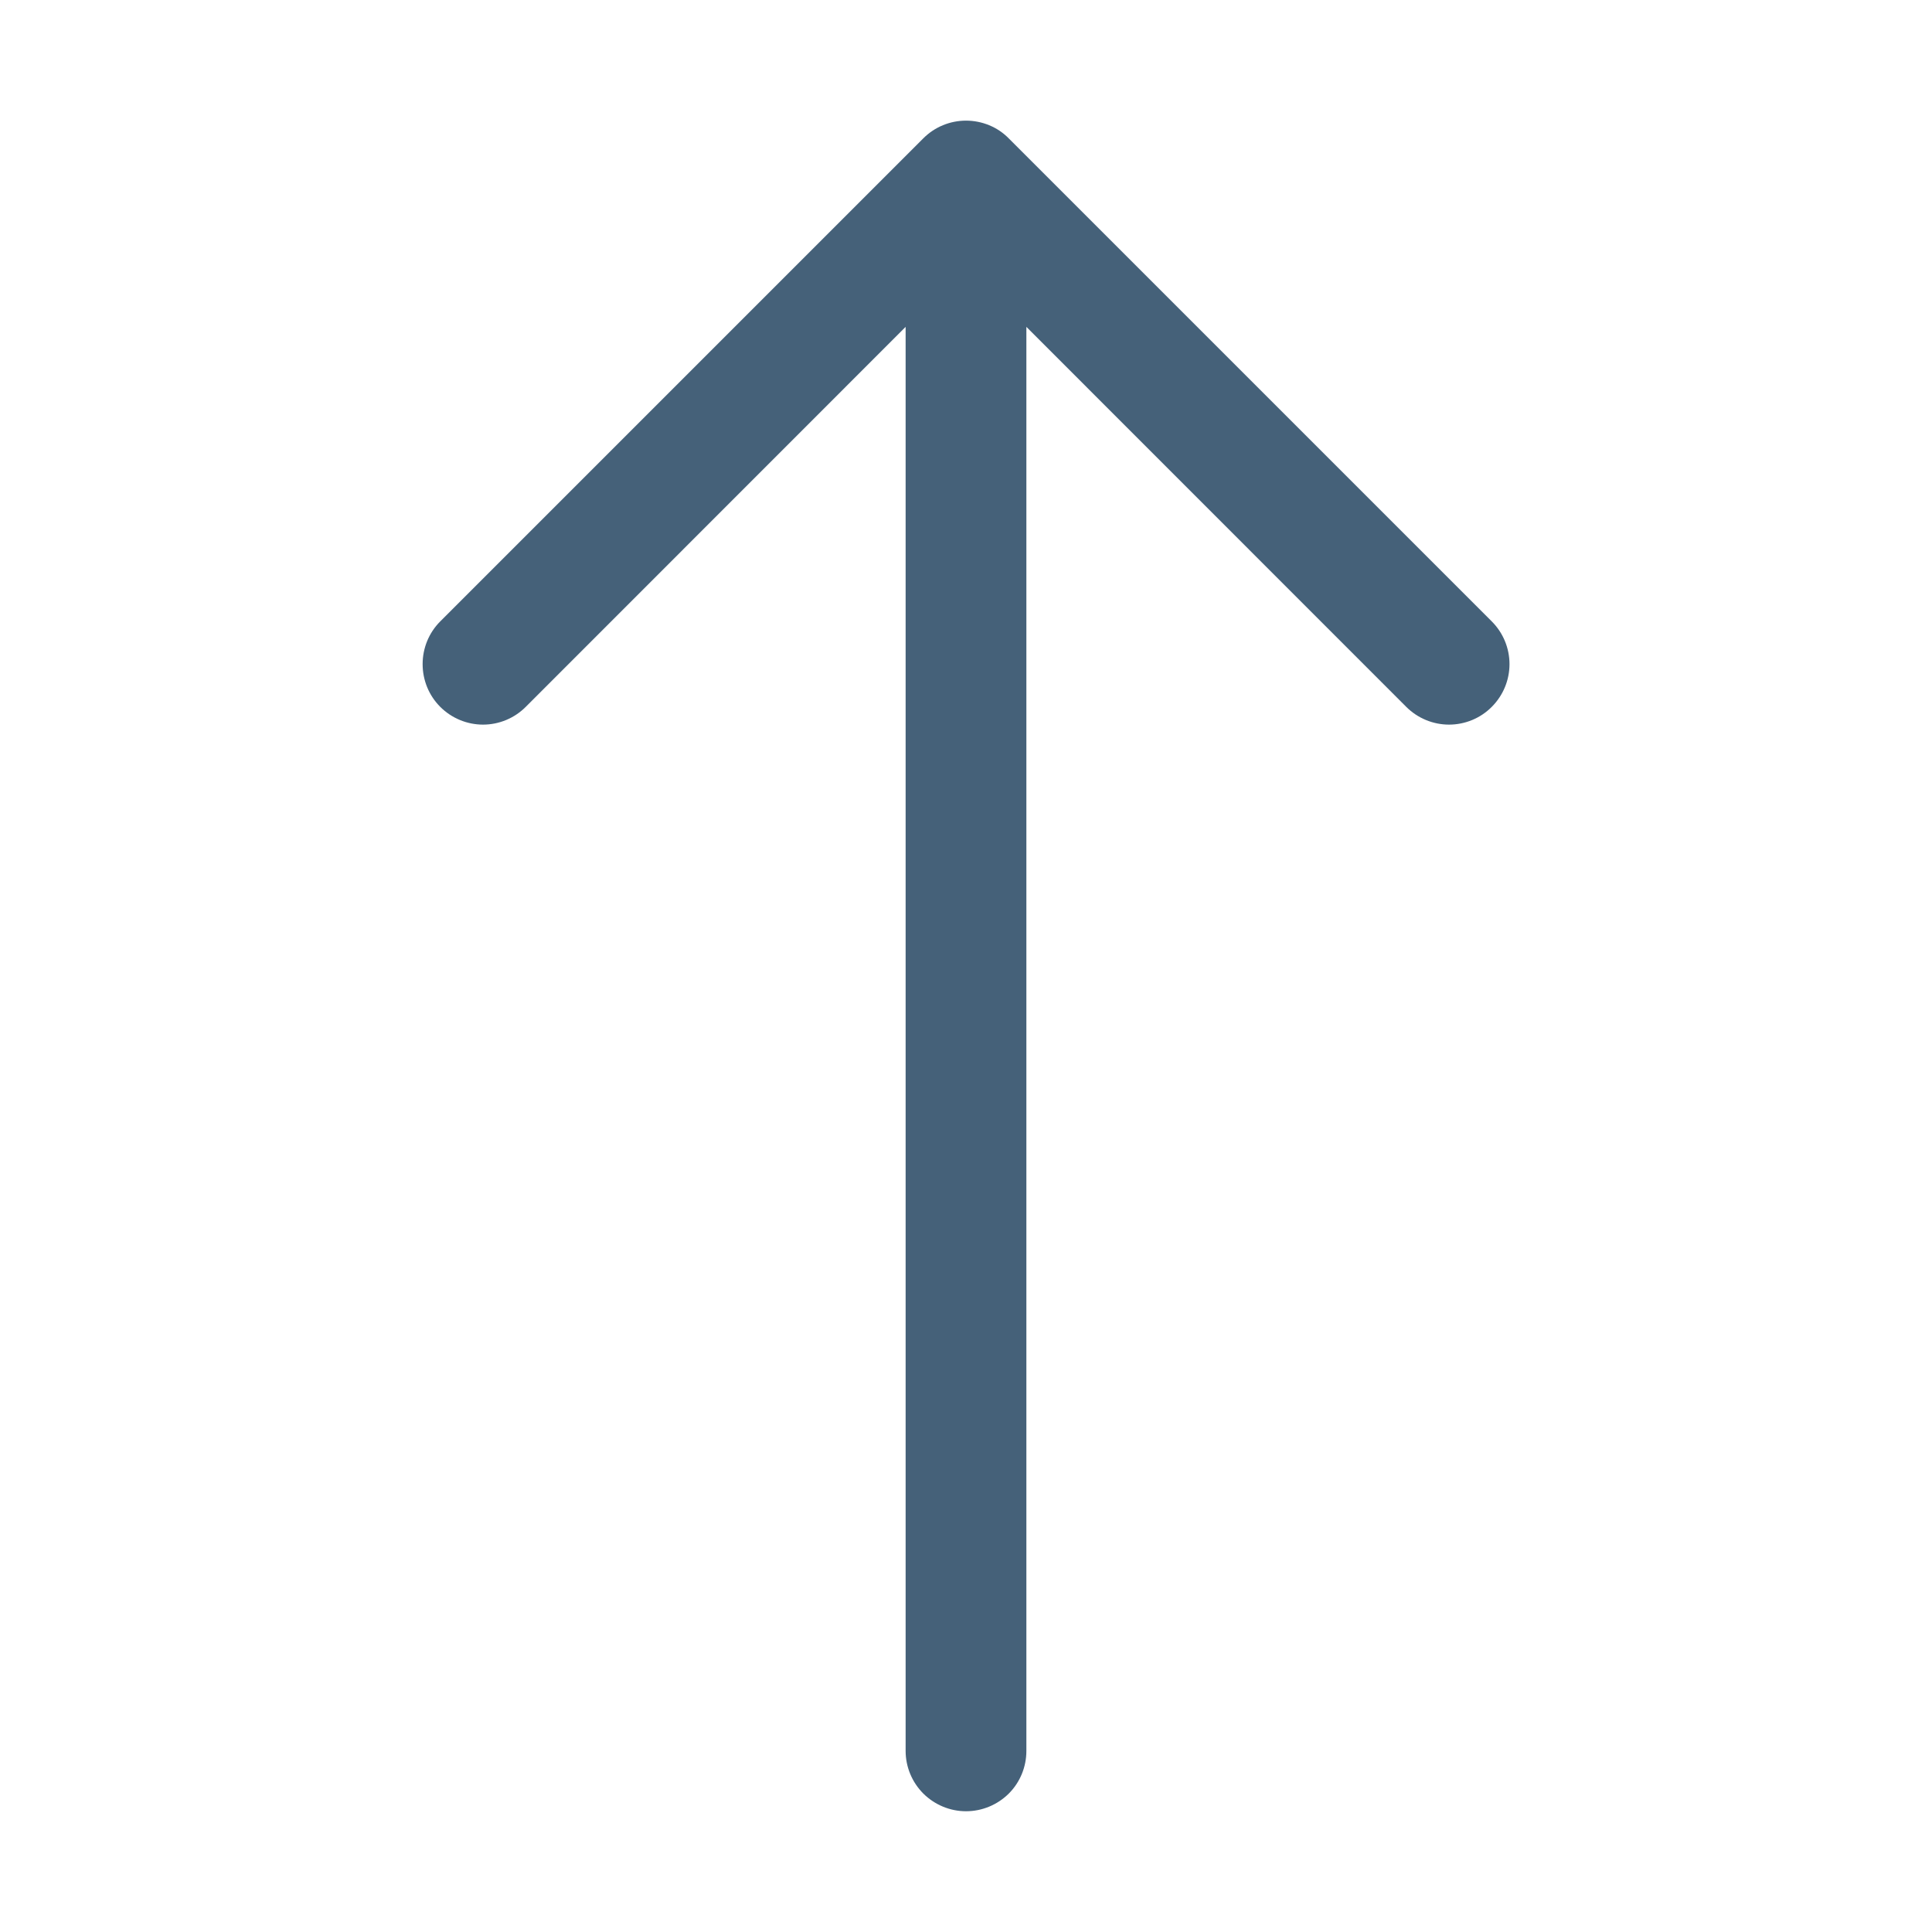 <svg width="16" height="16" viewBox="0 0 16 16" fill="none" xmlns="http://www.w3.org/2000/svg">
<path fill-rule="evenodd" clip-rule="evenodd" d="M8 15C7.868 15 7.741 14.947 7.647 14.854C7.553 14.76 7.5 14.633 7.5 14.5L7.5 2.707L4.354 5.854C4.26 5.948 4.133 6.001 4 6.001C3.868 6.001 3.74 5.948 3.646 5.854C3.552 5.76 3.5 5.633 3.5 5.5C3.5 5.367 3.552 5.24 3.646 5.146L7.646 1.146C7.693 1.099 7.748 1.062 7.809 1.037C7.869 1.012 7.935 0.999 8 0.999C8.066 0.999 8.131 1.012 8.192 1.037C8.253 1.062 8.308 1.099 8.354 1.146L12.354 5.146C12.448 5.24 12.501 5.367 12.501 5.5C12.501 5.633 12.448 5.76 12.354 5.854C12.261 5.948 12.133 6.001 12 6.001C11.868 6.001 11.74 5.948 11.646 5.854L8.5 2.707L8.5 14.5C8.5 14.633 8.448 14.76 8.354 14.854C8.26 14.947 8.133 15 8 15Z" fill="#456179"/>
</svg>
